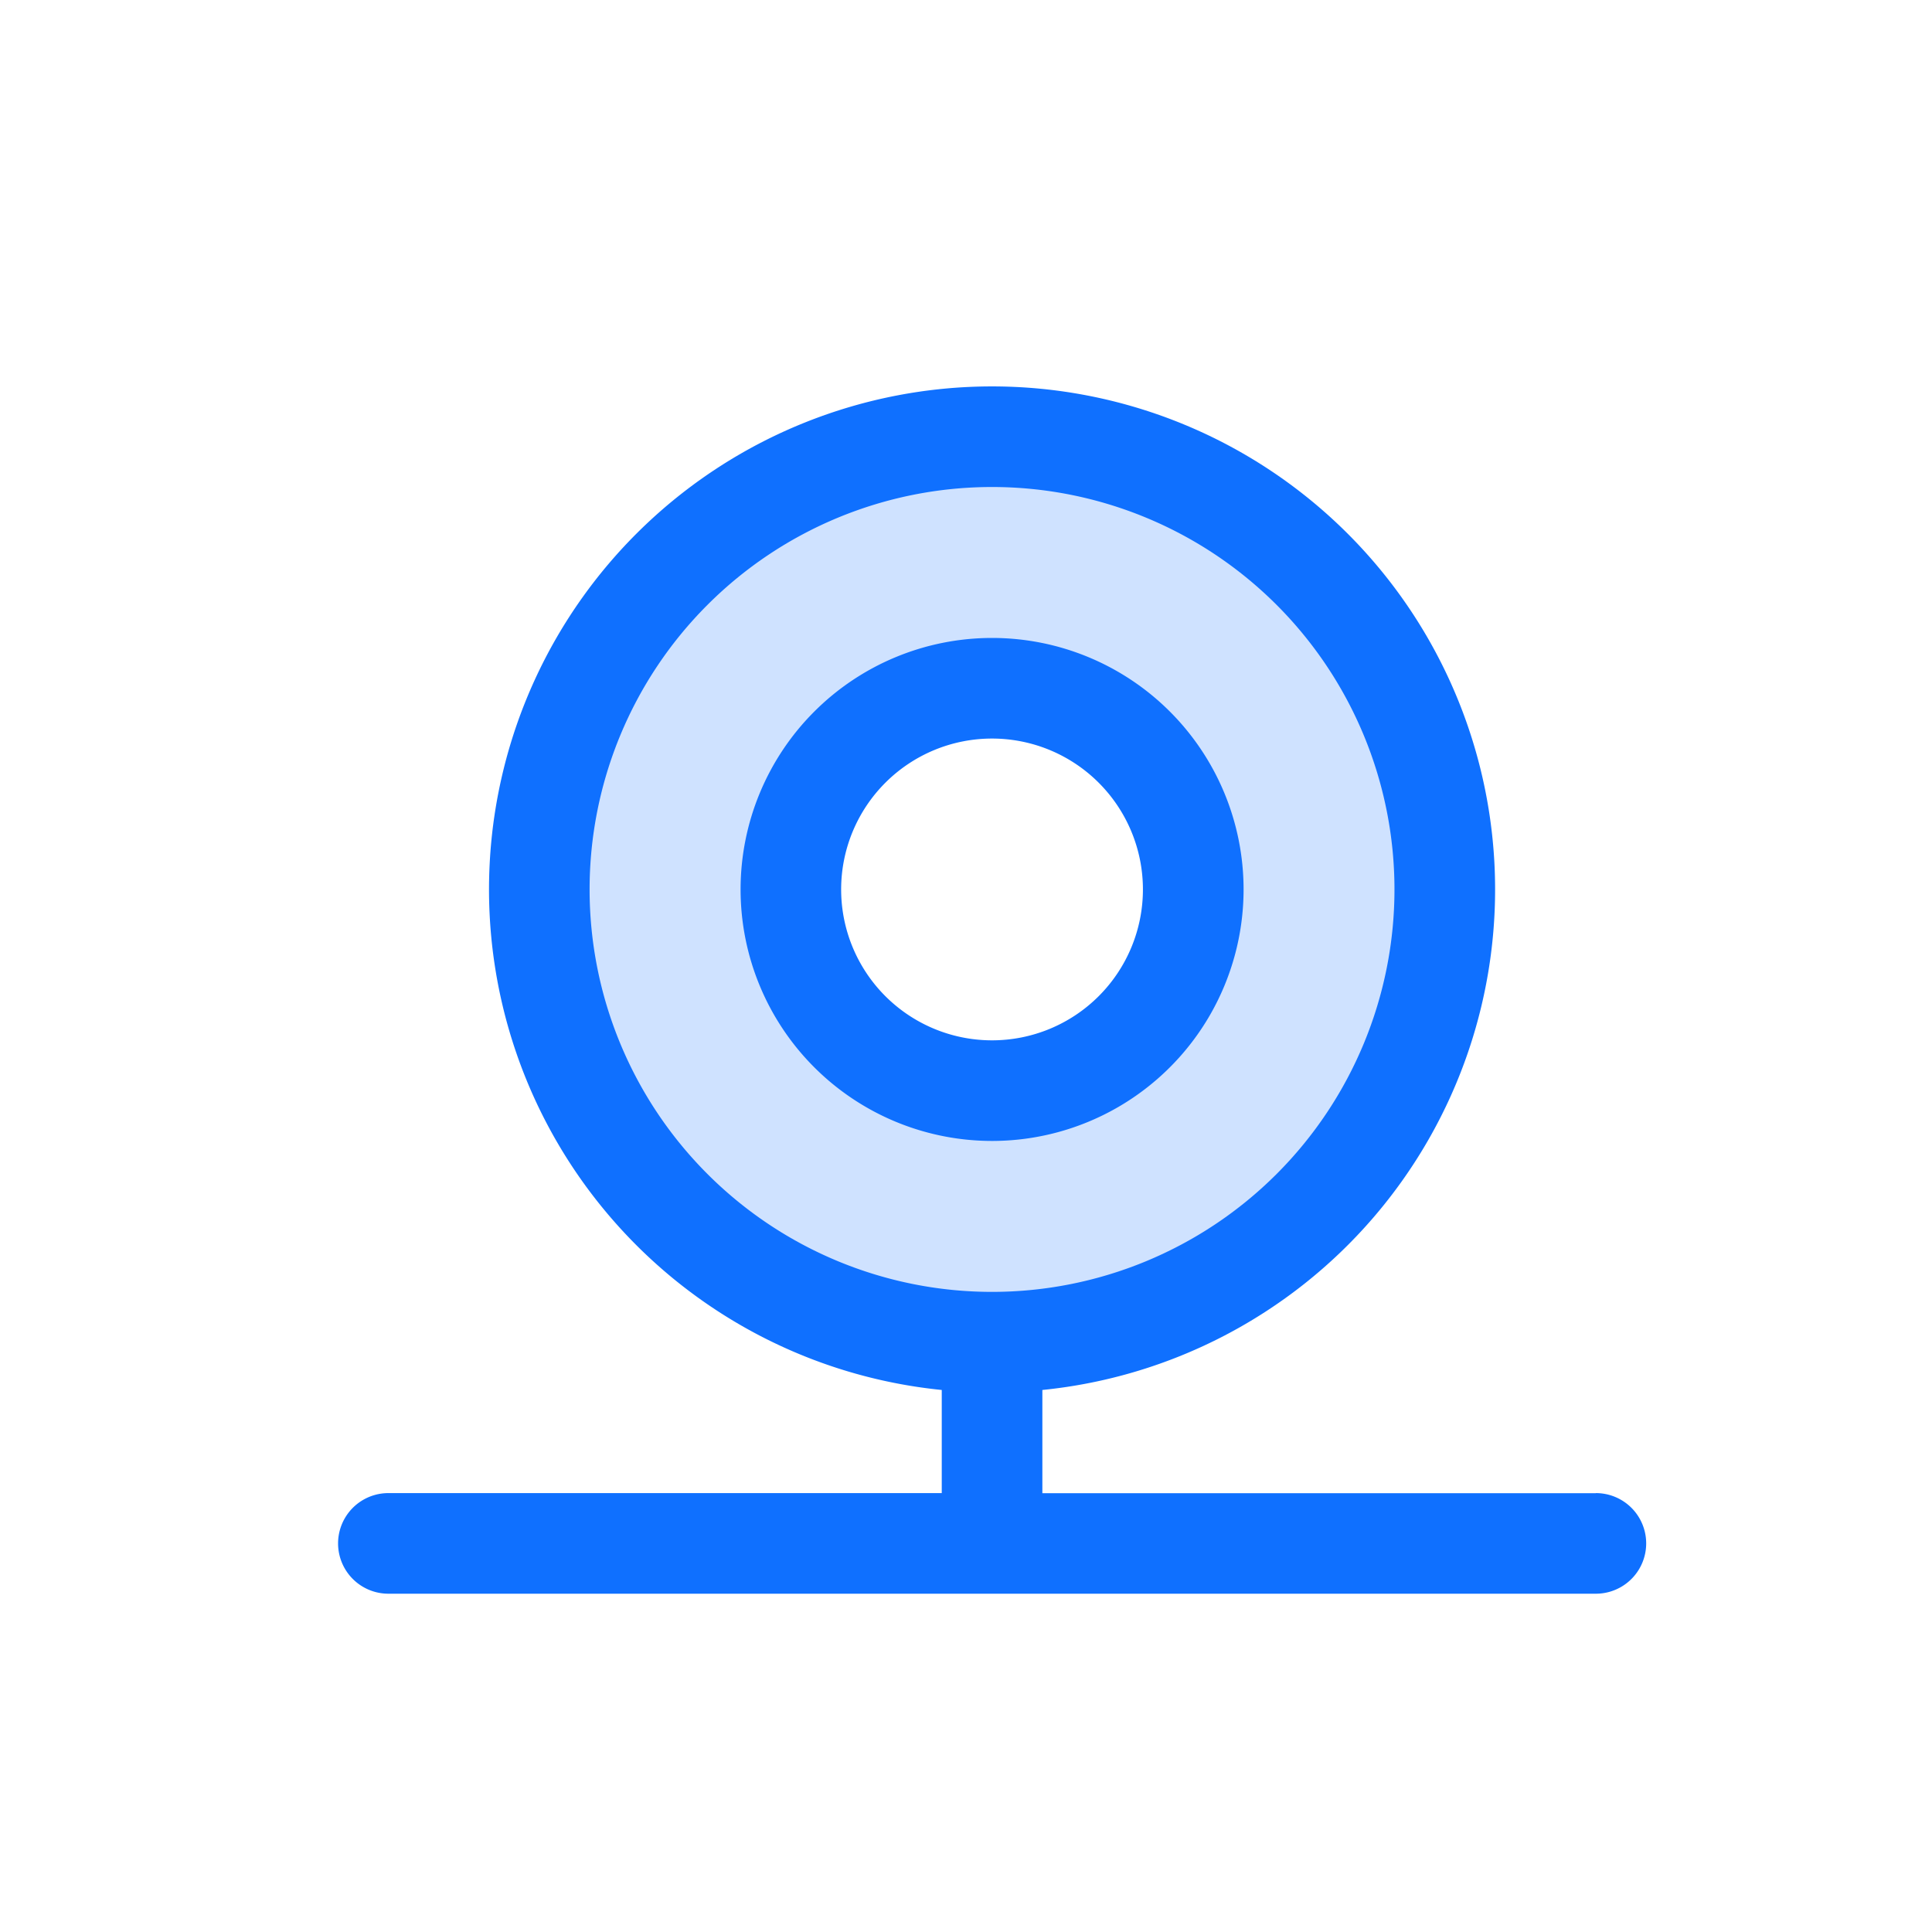 <svg xmlns="http://www.w3.org/2000/svg" width="40" height="40" viewBox="0 0 40 40">
  <g id="组_322" data-name="组 322" transform="translate(-985 1939)">
    <g id="组_321" data-name="组 321" transform="translate(968 -1955.001)">
      <path id="路径_431" data-name="路径 431" d="M65.373,32a9.373,9.373,0,1,0,9.373,9.373A9.373,9.373,0,0,0,65.373,32Zm0,13.539a4.166,4.166,0,1,1,4.166-4.166A4.166,4.166,0,0,1,65.373,45.539Z" transform="translate(-27.834 -6.958)" fill="#0f70ff" opacity="0.2"/>
      <path id="路径_432" data-name="路径 432" d="M42.747,34.416a5.207,5.207,0,1,0-5.207,5.207A5.207,5.207,0,0,0,42.747,34.416Zm-8.332,0a3.124,3.124,0,1,1,3.124,3.124A3.124,3.124,0,0,1,34.415,34.416Zm15.622,12.5H38.581V44.779a10.415,10.415,0,1,0-2.083,0v2.135H25.041a1.041,1.041,0,1,0,0,2.083h25a1.041,1.041,0,0,0,0-2.083Zm-20.83-12.5a8.332,8.332,0,1,1,8.332,8.332A8.332,8.332,0,0,1,29.207,34.416Z" fill="#0f70ff"/>
    </g>
    <rect id="矩形_282" data-name="矩形 282" width="40" height="40" transform="translate(985 -1939)" fill="#fff" opacity="0"/>
  </g>
</svg>
